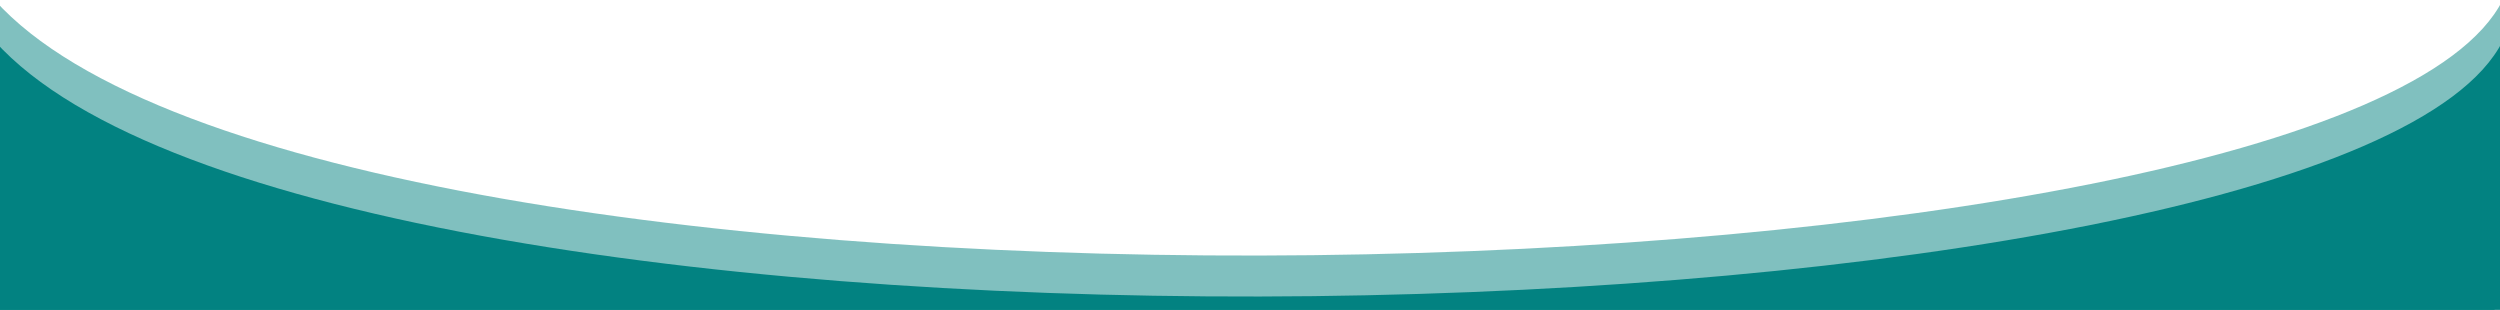 <svg width="100%" height="57" viewBox="0 0 460 57" fill="none" xmlns="http://www.w3.org/2000/svg">
<g clip-path="url(#clip0_14_2457)">
<rect x="-1" y="56.117" width="100%" height="108.883" fill="#028281"/>
<path d="M-1 0V58.211V62.817H460.5V0C431.5 57.792 59.5 67.424 -1 0Z" fill="#028281" fill-opacity="0.5"/>
<path d="M-1 7.538V65.749V70.355H460.5V7.538C431.5 65.33 59.5 74.962 -1 7.538Z" fill="#028281"/>
</g>
<defs>
<clipPath id="clip0_14_2457">
<rect width="100%" height="57" fill="white"/>
</clipPath>
</defs>
</svg>
